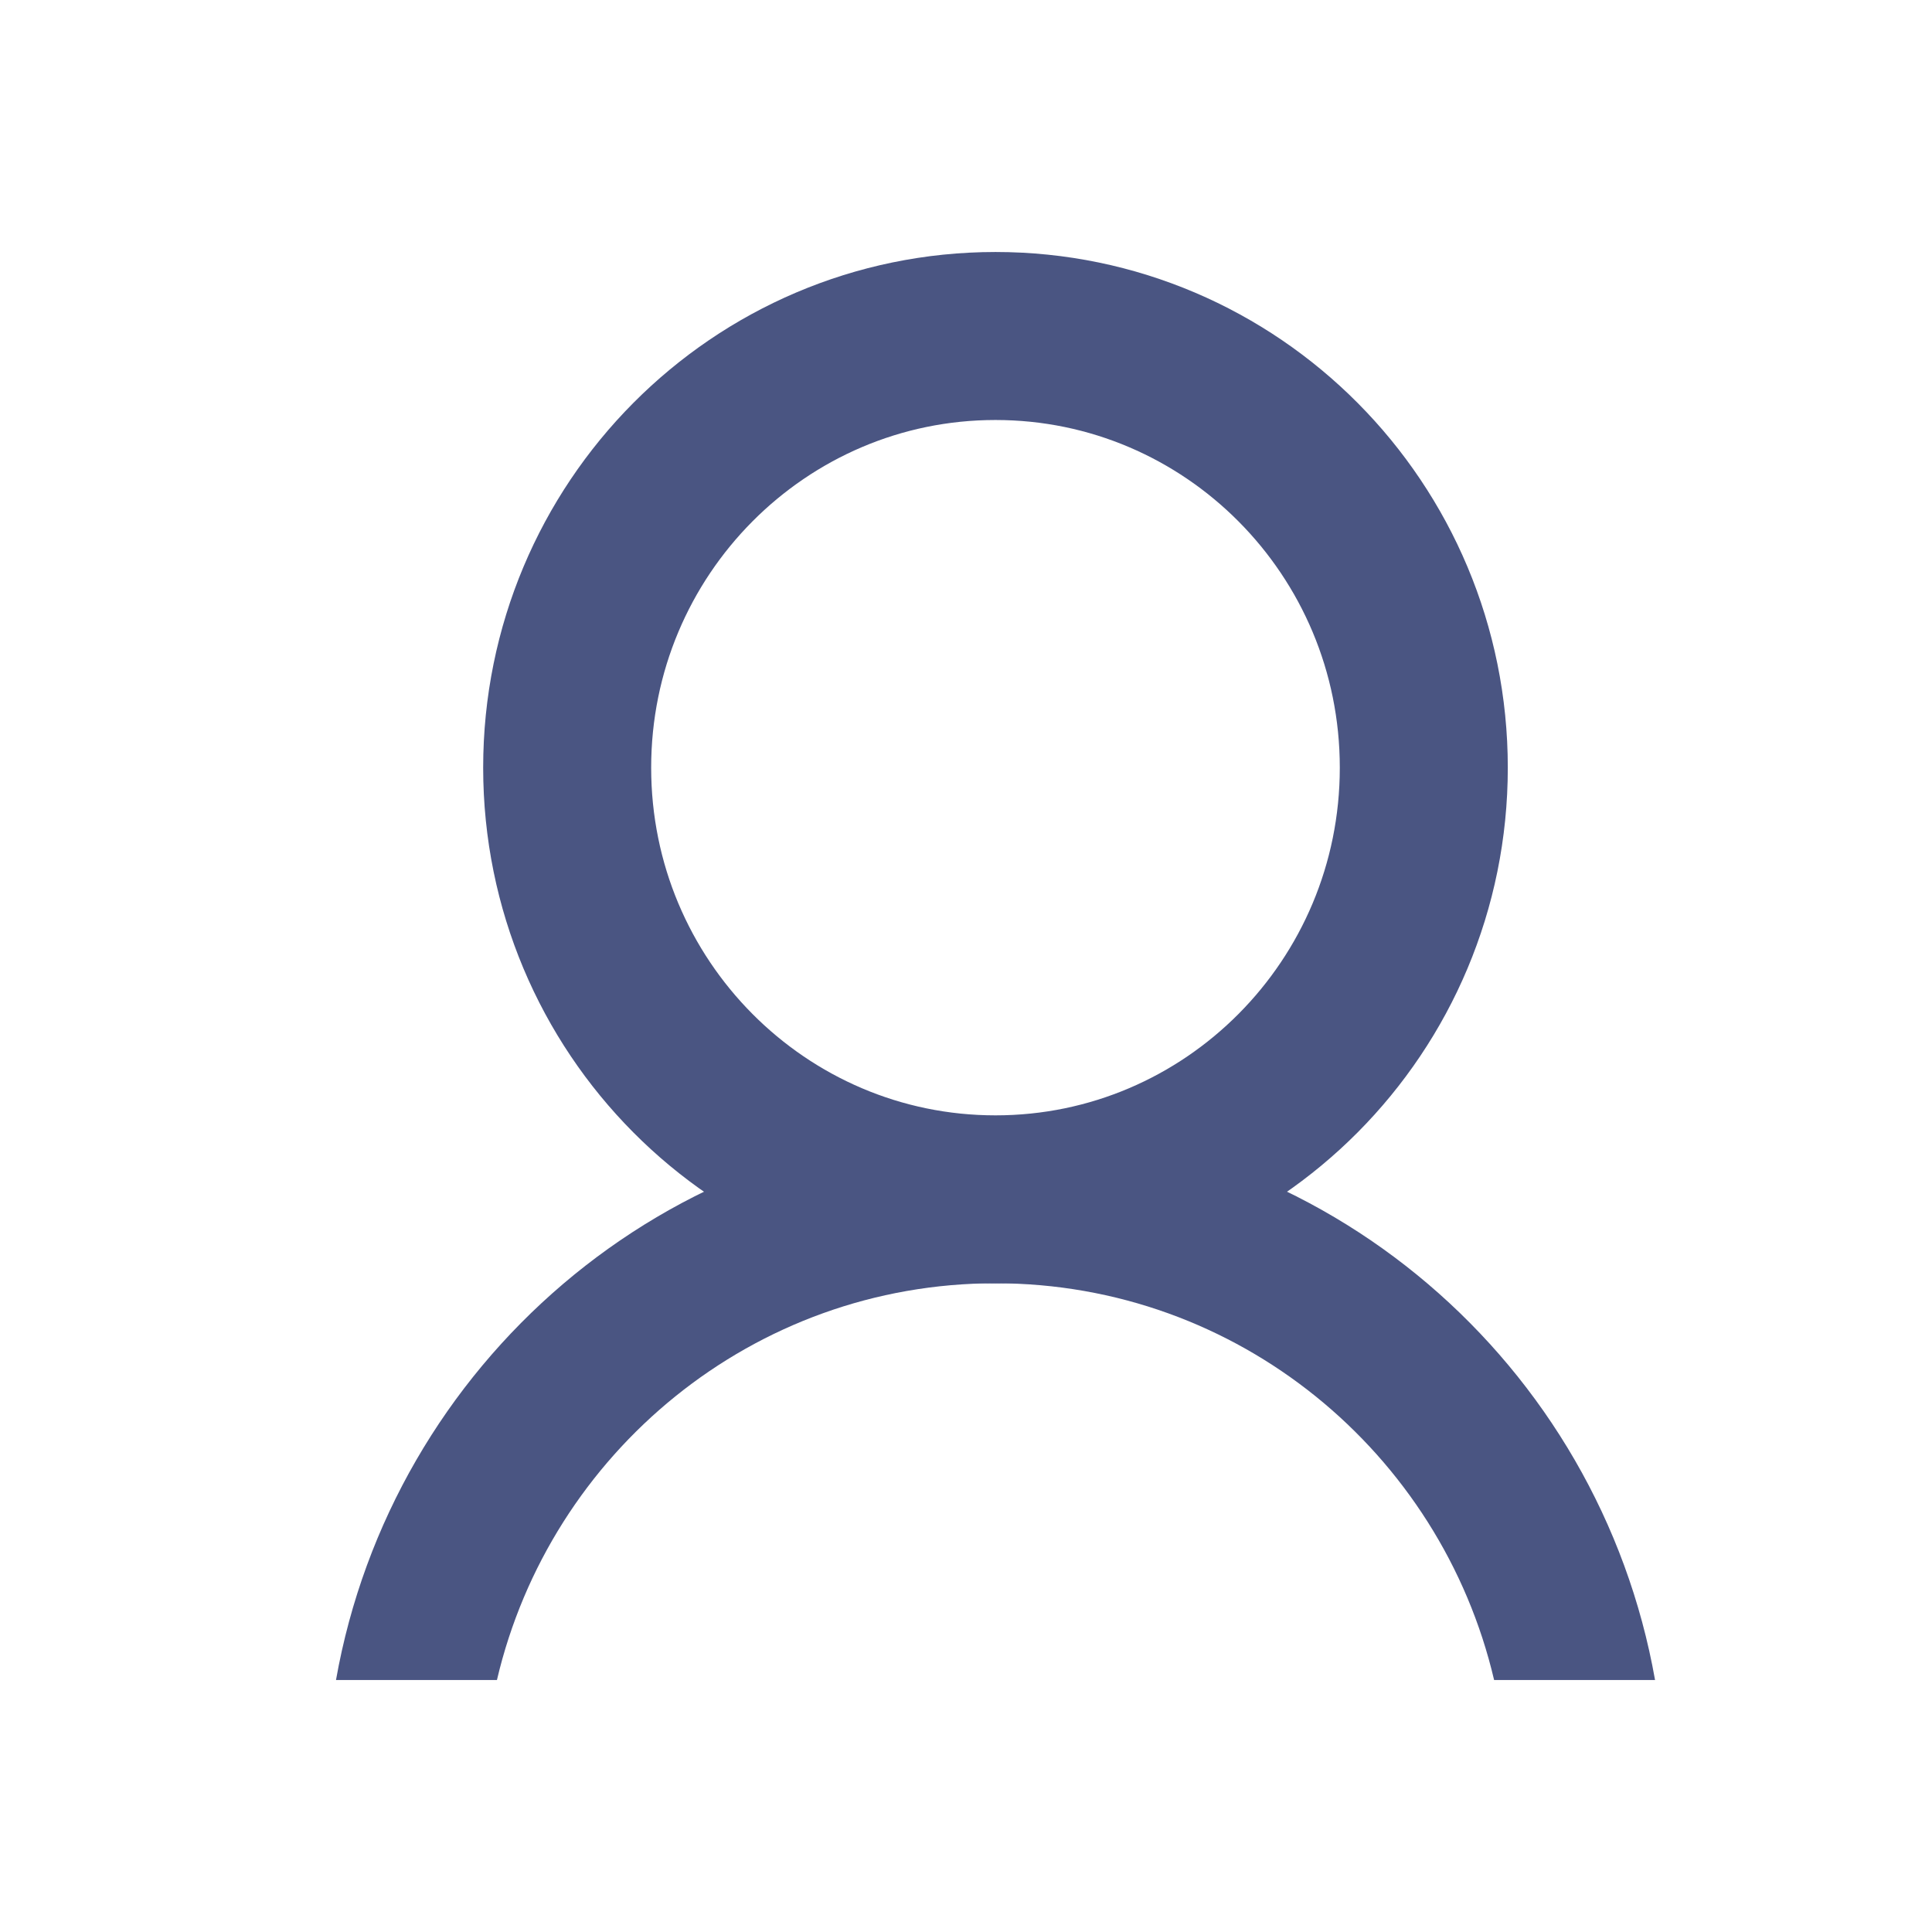 <svg width="23" height="23" viewBox="0 0 23 23" fill="none" xmlns="http://www.w3.org/2000/svg">
<path d="M16.95 9.139C16.95 11.983 14.661 14.278 11.851 14.278C9.041 14.278 6.752 11.983 6.752 9.139C6.752 6.295 9.041 4 11.851 4C14.661 4 16.95 6.295 16.95 9.139Z" stroke="#4A5582" stroke-width="2"/>
<path fill-rule="evenodd" clip-rule="evenodd" d="M17.787 20C17.152 17.292 14.735 15.277 11.851 15.277C8.968 15.277 6.551 17.292 5.916 20H4C4.665 16.242 7.927 13.389 11.851 13.389C15.776 13.389 19.038 16.242 19.703 20H17.787Z" fill="#4A5582"/>
</svg>
